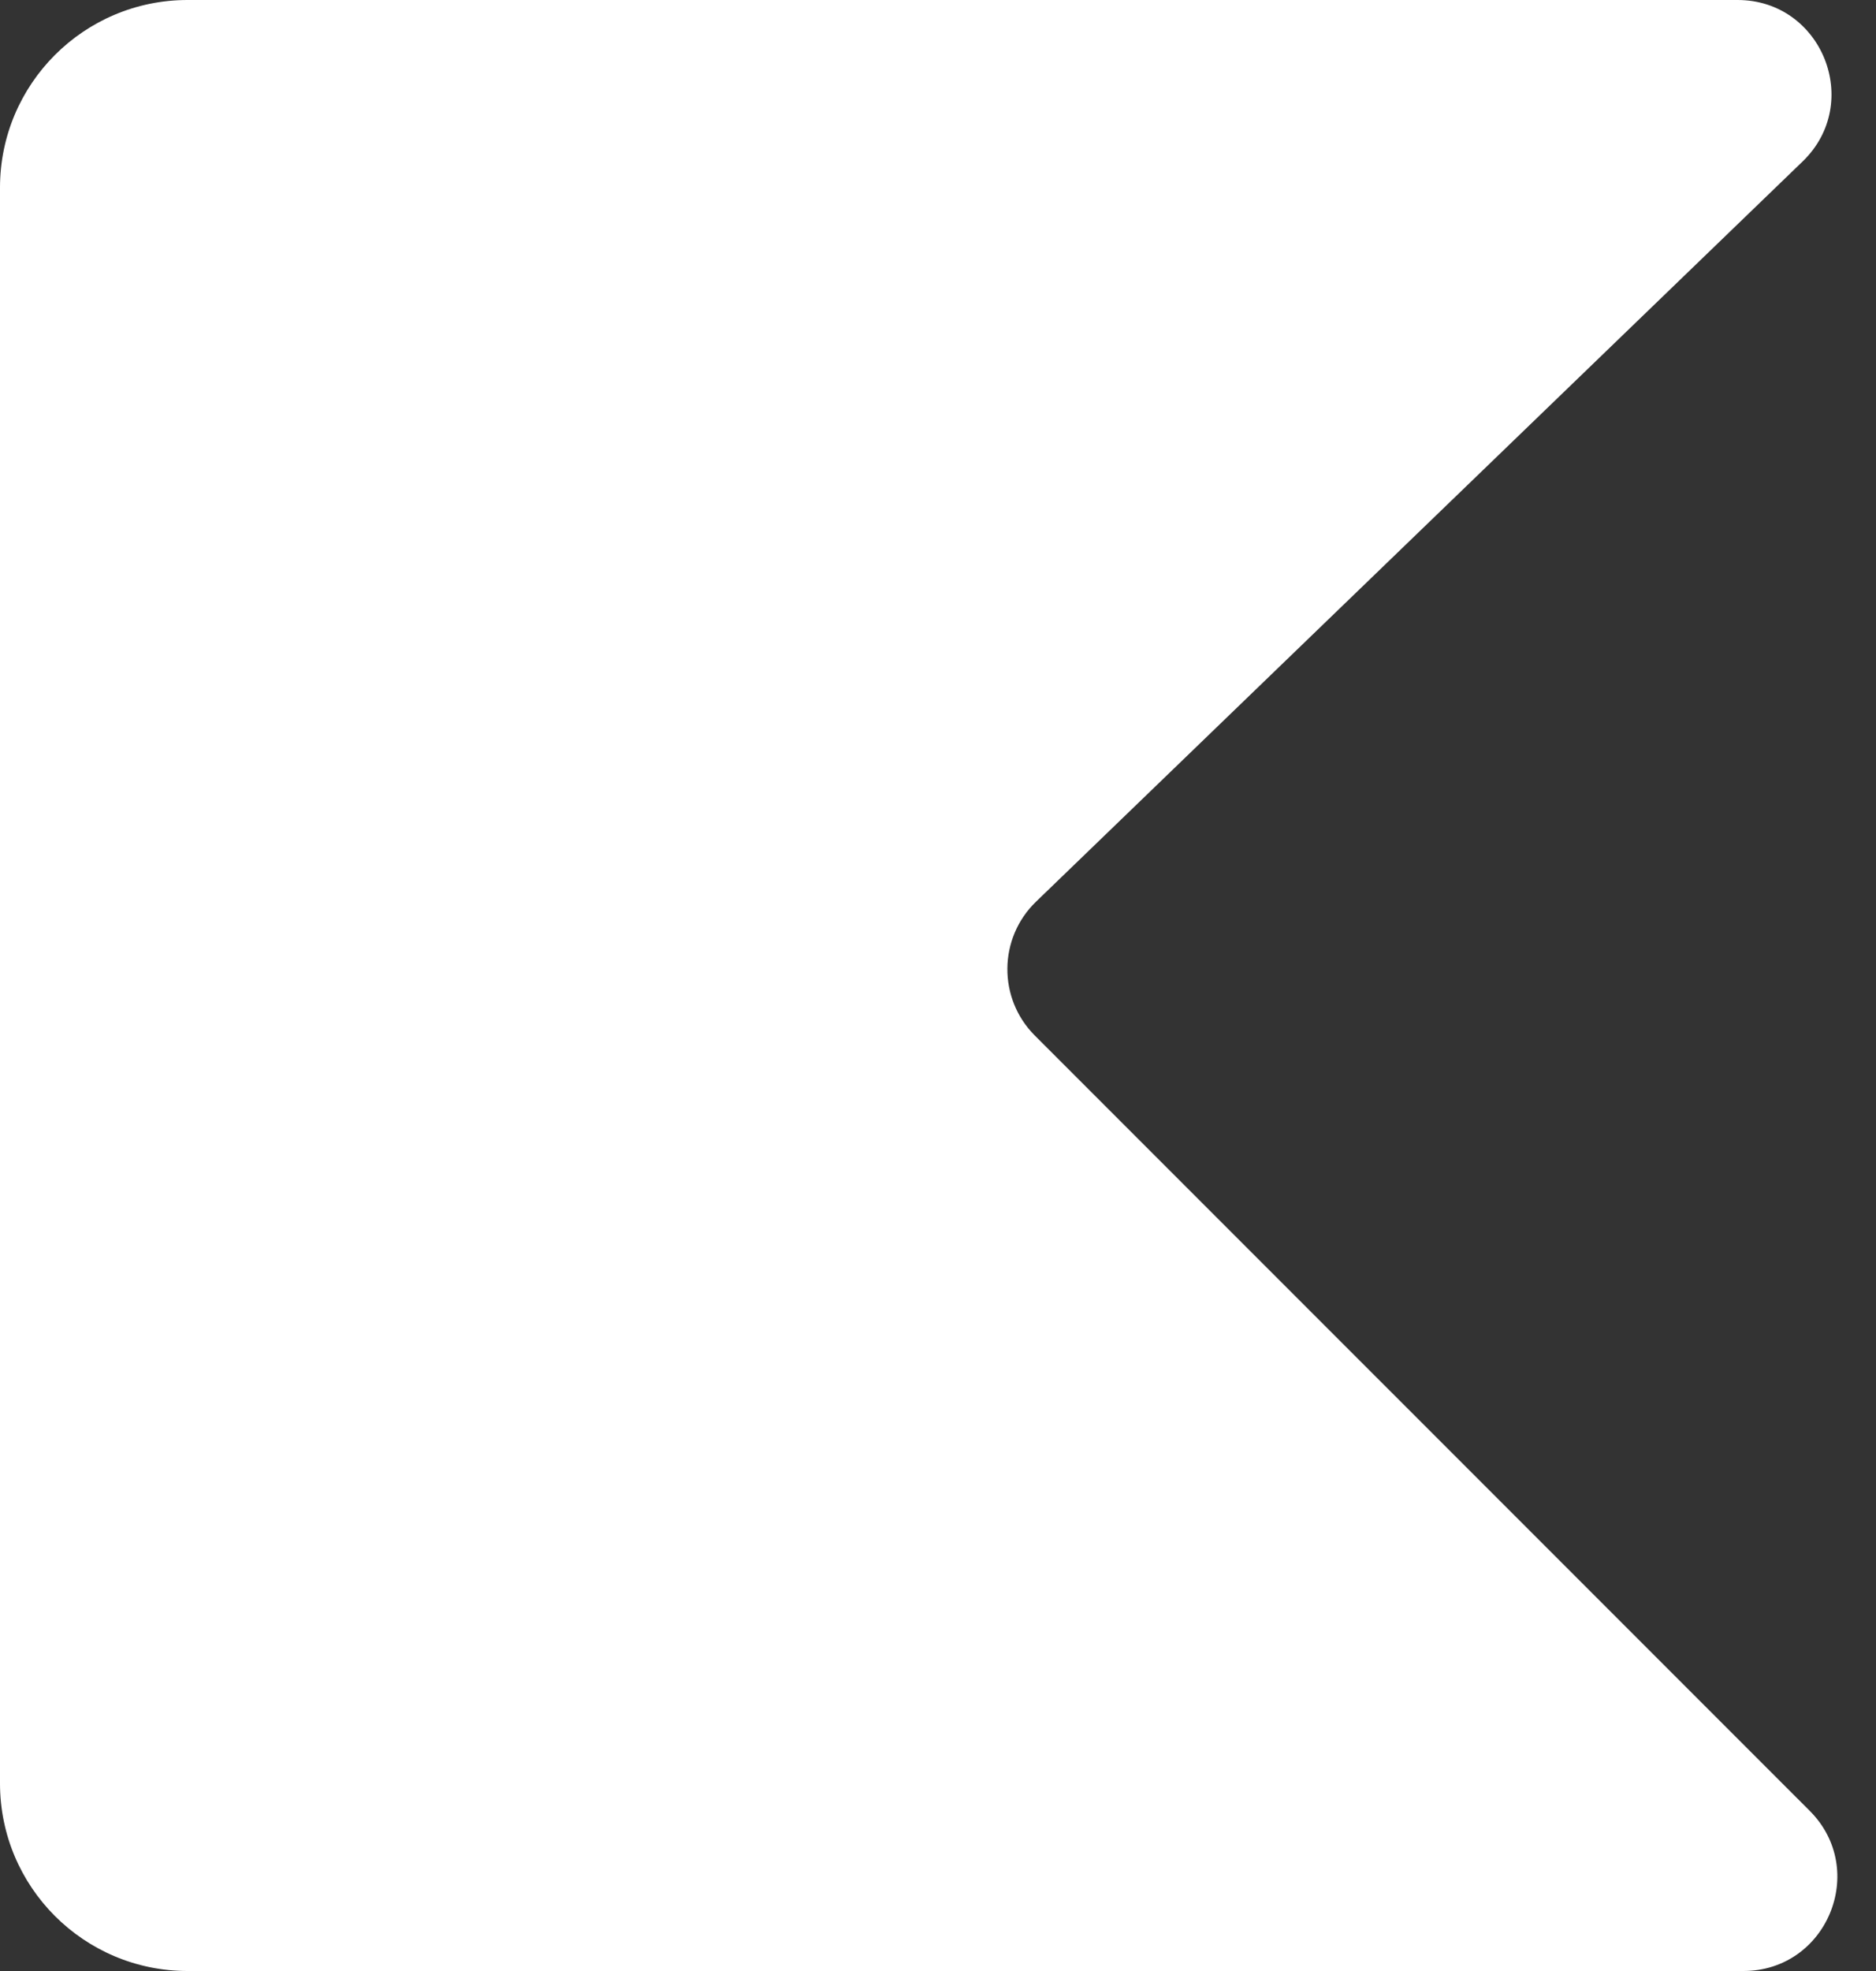 <?xml version="1.0" encoding="UTF-8"?> <svg xmlns="http://www.w3.org/2000/svg" width="20" height="21" viewBox="0 0 20 21" fill="none"><rect x="0" y="0" width="20" height="21" fill="#333333" stroke="none"/><path d="M18.524 0H2C0.895 0 0 0.895 0 2V19C0 20.105 0.895 21 2 21H18.586C19.477 21 19.923 19.923 19.293 19.293L11.032 11.033C10.637 10.638 10.643 9.995 11.045 9.607L19.218 1.72C19.865 1.095 19.423 0 18.524 0Z" fill="white"></path></svg> 